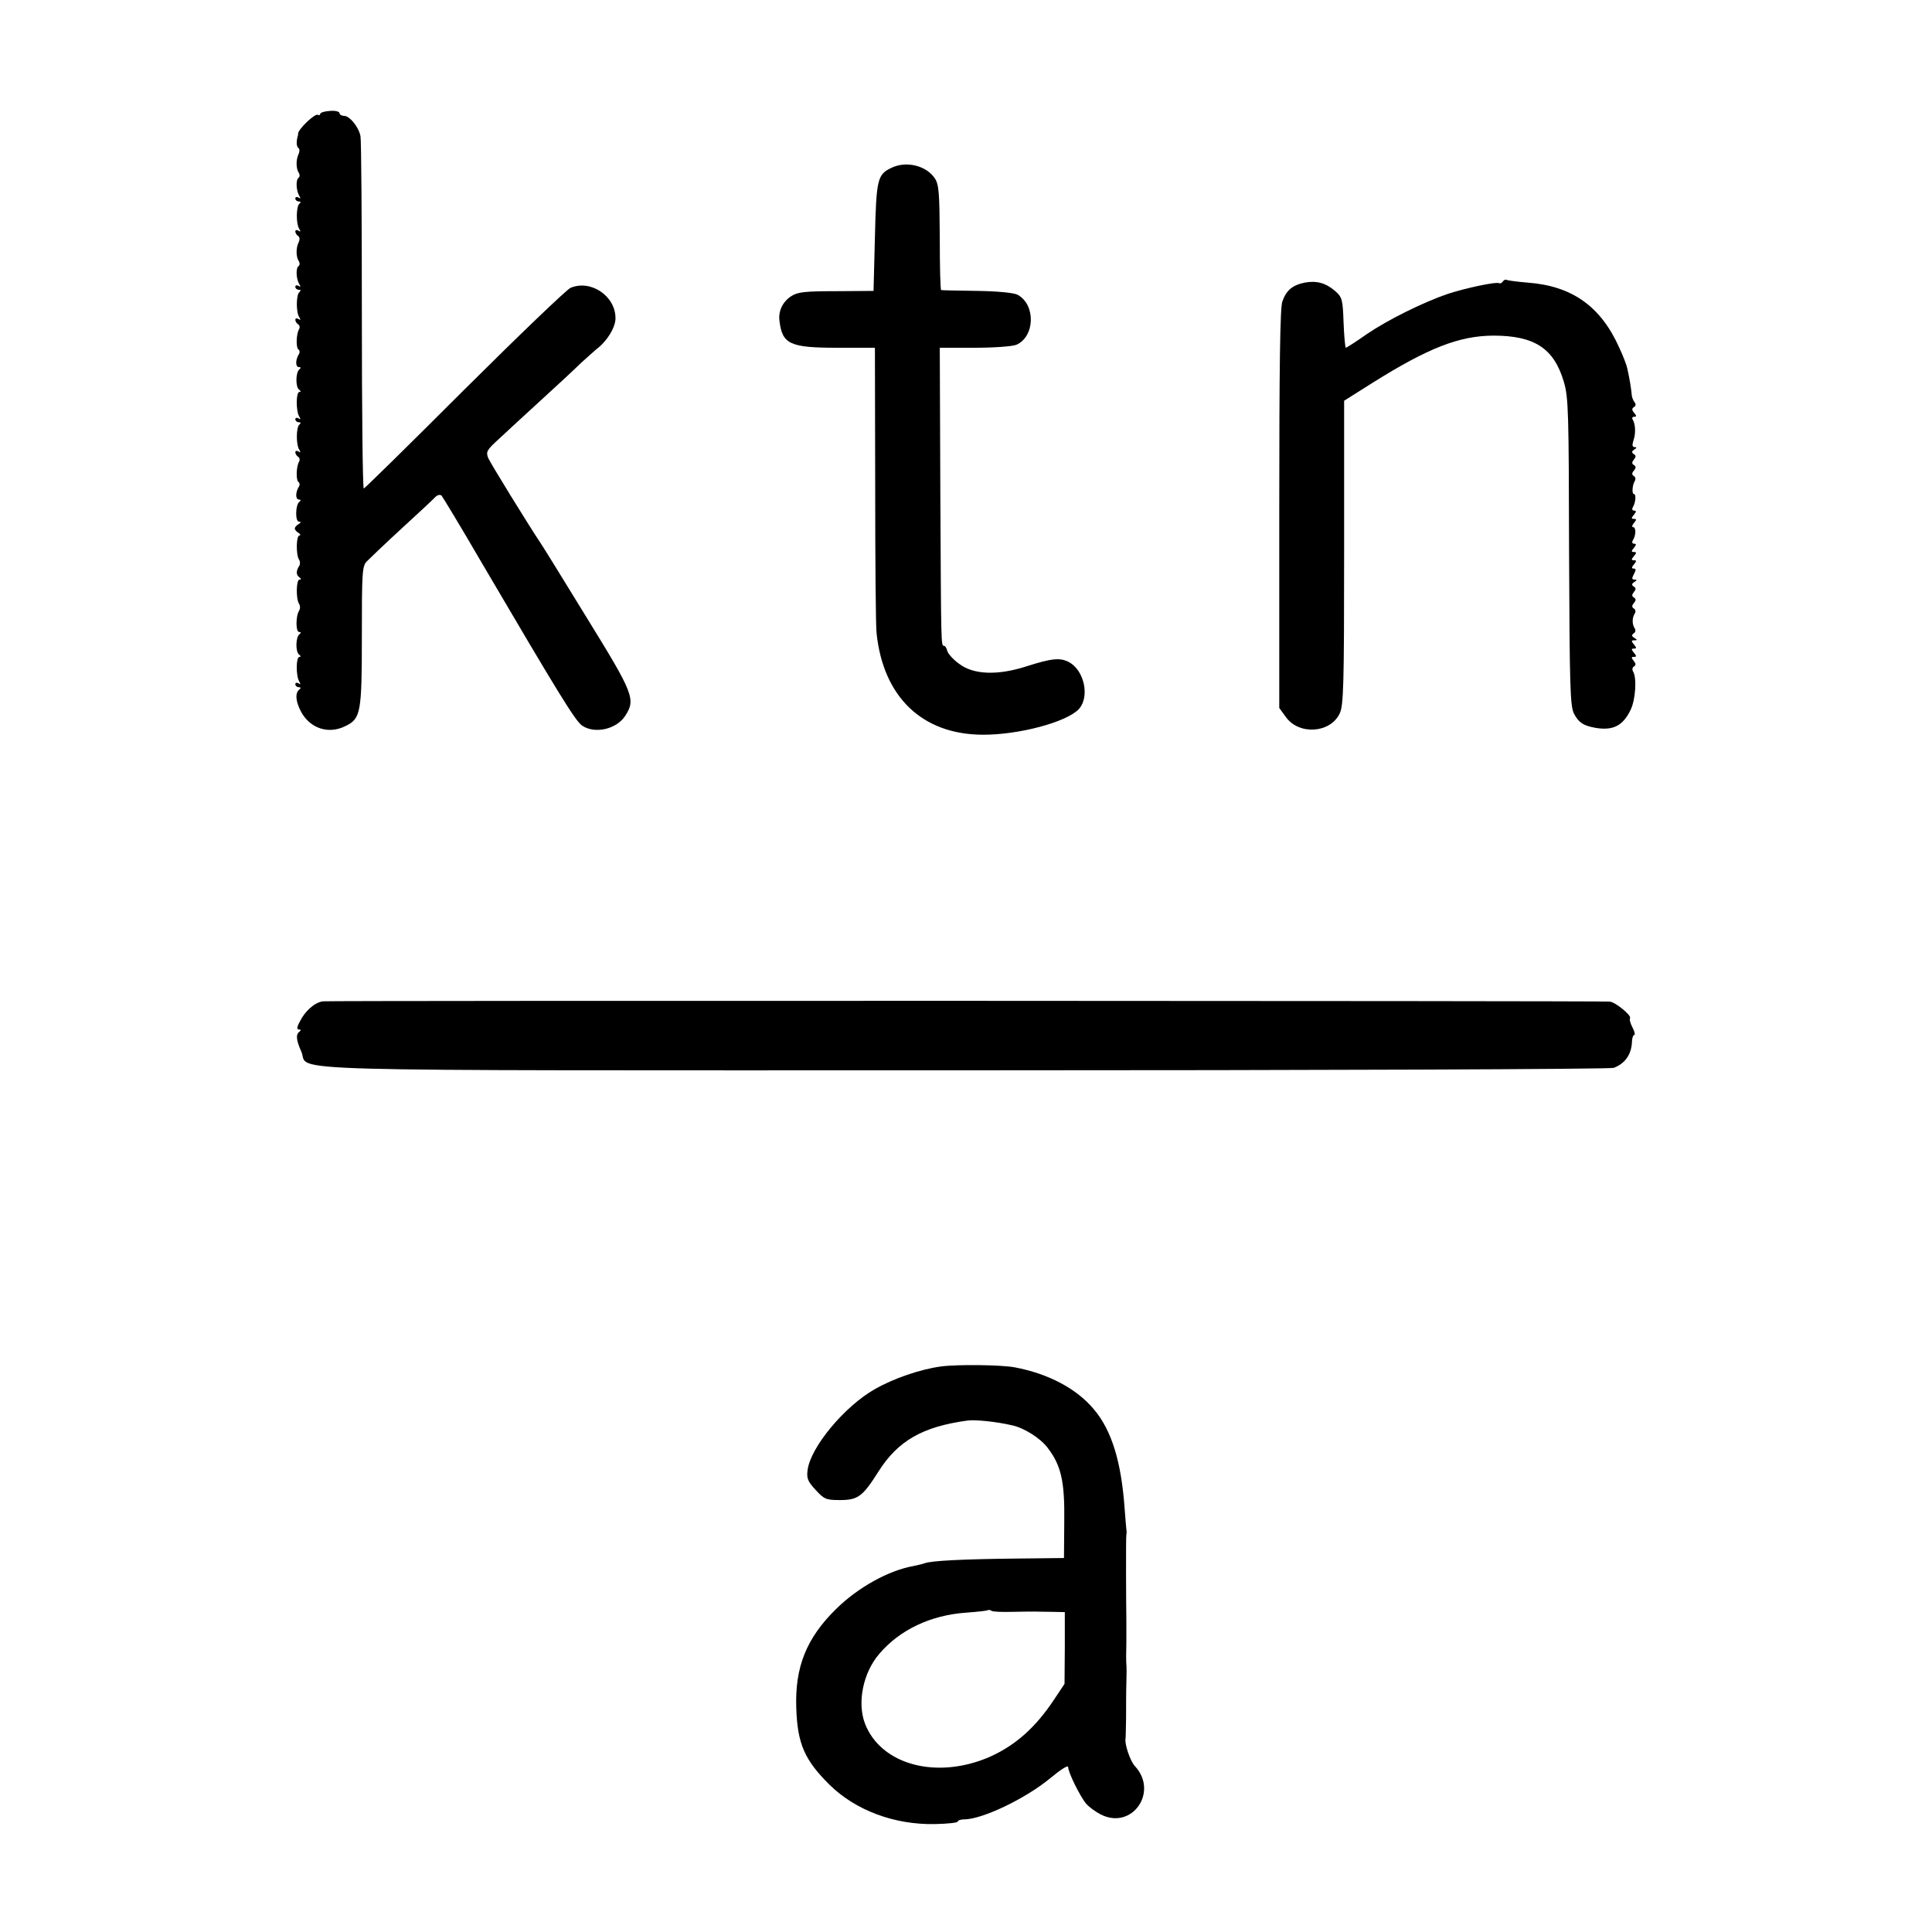 <?xml version="1.0" standalone="no"?>
<!DOCTYPE svg PUBLIC "-//W3C//DTD SVG 20010904//EN"
 "http://www.w3.org/TR/2001/REC-SVG-20010904/DTD/svg10.dtd">
<svg version="1.0" xmlns="http://www.w3.org/2000/svg"
 width="700pt" height="700pt" viewBox="0 0 700 700"
 preserveAspectRatio="xMidYMid meet">
<g transform="translate(0,700) scale(0.1,-0.1)"
fill="#000000" stroke="none">
<path d="M1160 6587 c0 -4 -4 -6 -8 -3 -11 6 -73 -53 -72 -69 0 -3 0 -6 -1 -7
-6 -21 -5 -39 2 -44 5 -3 5 -13 1 -22 -10 -20 -10 -53 1 -69 4 -6 3 -14 -1
-17 -11 -7 -9 -46 2 -65 6 -10 5 -12 -2 -7 -7 4 -12 2 -12 -3 0 -6 6 -11 13
-11 7 0 8 -3 2 -8 -12 -9 -13 -72 -1 -91 6 -10 5 -12 -2 -7 -7 4 -12 3 -12 -3
0 -5 5 -13 10 -16 6 -4 7 -13 2 -23 -10 -20 -10 -53 1 -69 4 -6 3 -14 -1 -17
-11 -7 -9 -46 2 -65 6 -10 5 -12 -2 -7 -7 4 -12 2 -12 -3 0 -6 6 -11 13 -11 7
0 8 -3 2 -8 -12 -9 -13 -72 -1 -91 6 -10 5 -12 -2 -7 -7 4 -12 3 -12 -3 0 -5
5 -13 10 -16 6 -4 7 -11 4 -17 -11 -17 -12 -68 -3 -74 5 -3 6 -11 2 -17 -13
-21 -13 -47 0 -47 7 0 8 -3 2 -8 -14 -10 -15 -65 -1 -74 6 -5 7 -8 1 -8 -13 0
-13 -69 -1 -89 6 -10 5 -12 -2 -7 -7 4 -12 2 -12 -3 0 -6 6 -11 13 -11 7 0 8
-3 2 -8 -12 -9 -13 -72 -1 -91 6 -10 5 -12 -2 -7 -7 4 -12 3 -12 -3 0 -5 5
-13 10 -16 6 -4 7 -11 4 -17 -11 -17 -12 -68 -3 -74 5 -3 6 -11 2 -17 -13 -21
-13 -47 0 -47 7 0 8 -3 2 -8 -15 -10 -16 -72 -2 -72 8 0 8 -3 -1 -9 -8 -4 -14
-12 -14 -16 0 -4 6 -12 14 -16 7 -5 8 -9 3 -9 -12 0 -13 -69 -2 -87 5 -7 5
-19 0 -25 -11 -18 -10 -32 2 -40 7 -5 7 -8 0 -8 -12 0 -13 -69 -2 -87 5 -7 5
-18 1 -25 -13 -20 -13 -78 0 -78 7 0 7 -3 1 -8 -14 -10 -15 -65 -1 -74 6 -5 7
-8 1 -8 -13 0 -13 -69 -1 -89 6 -10 5 -12 -2 -7 -7 4 -12 2 -12 -3 0 -6 6 -11
13 -11 7 0 8 -3 2 -8 -17 -12 -14 -45 7 -83 33 -59 99 -80 159 -50 56 27 60
46 60 325 0 230 1 255 18 272 10 10 66 64 126 119 60 55 115 106 122 114 8 8
18 10 23 5 4 -5 68 -110 140 -234 290 -494 344 -581 369 -599 45 -31 124 -14
156 35 39 60 31 80 -138 354 -86 140 -161 262 -167 270 -48 72 -182 290 -191
310 -9 23 -6 29 39 70 27 25 95 88 152 140 57 52 122 112 144 134 23 21 48 43
56 50 39 29 70 79 70 113 0 81 -90 141 -163 110 -15 -7 -188 -173 -385 -369
-197 -197 -361 -358 -364 -358 -4 0 -7 282 -7 628 0 345 -2 637 -5 649 -7 34
-39 72 -58 73 -10 0 -18 5 -18 10 0 6 -16 10 -35 8 -19 -1 -35 -6 -35 -11z"/>
<path d="M3230 6392 c-51 -24 -55 -41 -60 -252 l-5 -194 -135 -1 c-114 0 -140
-3 -163 -18 -31 -20 -47 -53 -43 -88 10 -86 37 -99 210 -99 l136 0 1 -497 c0
-274 2 -516 5 -537 24 -231 165 -367 384 -368 129 -1 304 45 349 93 40 44 20
140 -36 170 -32 17 -62 14 -153 -15 -105 -34 -193 -31 -245 9 -21 15 -40 36
-43 47 -2 10 -8 18 -11 18 -12 0 -11 -6 -14 553 l-2 527 127 0 c70 0 138 5
151 11 67 30 70 145 4 181 -13 7 -71 13 -147 14 -69 1 -127 2 -130 3 -3 1 -5
86 -5 190 -1 162 -3 192 -18 215 -31 46 -103 64 -157 38z"/>
<path d="M5445 5980 c-4 -6 -10 -8 -14 -6 -10 6 -122 -18 -186 -39 -88 -30
-217 -94 -292 -145 -40 -28 -74 -50 -77 -50 -2 0 -6 41 -8 91 -3 85 -5 92 -31
115 -34 29 -67 38 -110 30 -44 -9 -67 -28 -81 -69 -8 -24 -11 -230 -11 -753
l0 -719 24 -33 c47 -66 161 -59 195 13 14 29 16 104 16 583 l0 550 103 65
c201 126 313 170 437 171 150 0 220 -46 256 -167 17 -57 18 -111 19 -617 2
-492 4 -559 18 -586 17 -32 33 -43 77 -51 64 -11 100 7 128 65 18 37 23 116 9
139 -4 6 -3 15 3 18 8 5 7 11 -1 21 -9 11 -9 14 1 14 10 0 10 3 0 15 -10 12
-10 15 0 15 10 0 10 3 0 15 -10 12 -10 15 1 15 12 0 12 2 0 9 -9 6 -10 10 -2
16 7 4 8 12 4 18 -10 15 -10 38 0 54 4 6 3 15 -3 18 -8 5 -8 11 0 20 8 10 8
15 0 20 -8 5 -8 10 0 20 8 10 8 15 -1 20 -8 6 -7 10 2 16 11 7 11 9 1 9 -10 0
-10 5 -2 20 8 15 8 20 -1 20 -8 0 -8 4 1 15 10 12 10 15 0 15 -10 0 -10 3 0
15 10 12 10 15 0 15 -10 0 -10 3 0 15 9 11 9 15 1 15 -7 0 -9 5 -5 12 12 19
12 48 1 48 -5 0 -4 7 3 15 10 12 10 15 0 15 -10 0 -10 3 0 15 9 11 9 15 1 15
-7 0 -9 5 -5 12 10 16 13 48 4 48 -8 0 -6 32 3 47 4 6 3 15 -3 18 -8 5 -8 11
0 20 8 10 8 15 0 20 -8 5 -8 10 0 20 8 10 8 15 -1 20 -8 6 -7 10 2 16 10 6 10
9 2 9 -9 0 -10 7 -5 23 9 25 8 59 -2 76 -4 6 -2 11 5 11 9 0 9 3 0 14 -9 10
-9 16 -1 21 7 4 8 11 2 18 -5 7 -10 19 -10 27 -1 16 -8 60 -16 95 -2 11 -15
45 -29 75 -67 150 -171 224 -332 236 -38 3 -73 8 -77 10 -3 2 -9 0 -13 -6z"/>
<path d="M1170 3372 c-30 -4 -65 -35 -84 -74 -11 -20 -11 -28 -3 -28 8 0 8 -3
2 -8 -14 -10 -12 -30 7 -73 32 -73 -179 -67 2408 -67 1279 0 2335 4 2347 9 42
16 65 50 66 97 1 12 4 22 8 22 4 0 2 12 -6 27 -8 15 -12 30 -9 34 6 10 -54 59
-74 60 -43 3 -4640 4 -4662 1z"/>
<path d="M3409 2049 c-74 -10 -171 -43 -239 -82 -110 -62 -234 -211 -244 -294
-4 -29 1 -41 29 -71 31 -34 38 -37 88 -37 65 0 82 12 139 102 71 113 161 164
323 186 27 4 106 -4 161 -17 44 -9 104 -47 130 -82 49 -64 62 -122 60 -268
l-1 -131 -175 -2 c-194 -2 -307 -8 -330 -17 -8 -3 -26 -7 -40 -10 -91 -16
-202 -78 -281 -156 -107 -105 -149 -210 -144 -357 4 -131 30 -190 121 -280 94
-92 234 -145 382 -142 45 1 82 5 82 9 0 4 10 8 23 8 65 0 221 74 312 149 36
30 65 49 65 41 0 -20 45 -110 66 -134 11 -12 34 -29 52 -38 113 -58 211 81
124 175 -17 18 -38 80 -34 100 1 4 1 38 2 75 0 38 0 94 1 124 1 30 1 62 0 70
-1 8 -1 44 0 80 0 36 0 72 0 80 -1 53 -2 306 0 310 1 3 1 8 1 11 -1 4 -4 40
-7 80 -12 172 -47 286 -111 362 -63 76 -166 130 -288 153 -50 9 -206 11 -267
3z m259 -889 c37 1 74 1 82 1 8 0 36 -1 62 -1 l46 -1 0 -130 -1 -130 -38 -57
c-67 -101 -139 -165 -232 -207 -192 -84 -395 -30 -453 120 -29 76 -7 185 52
253 74 87 186 140 314 149 41 3 77 7 79 9 2 2 8 1 13 -2 5 -4 40 -5 76 -4z"/>
</g>
</svg>
